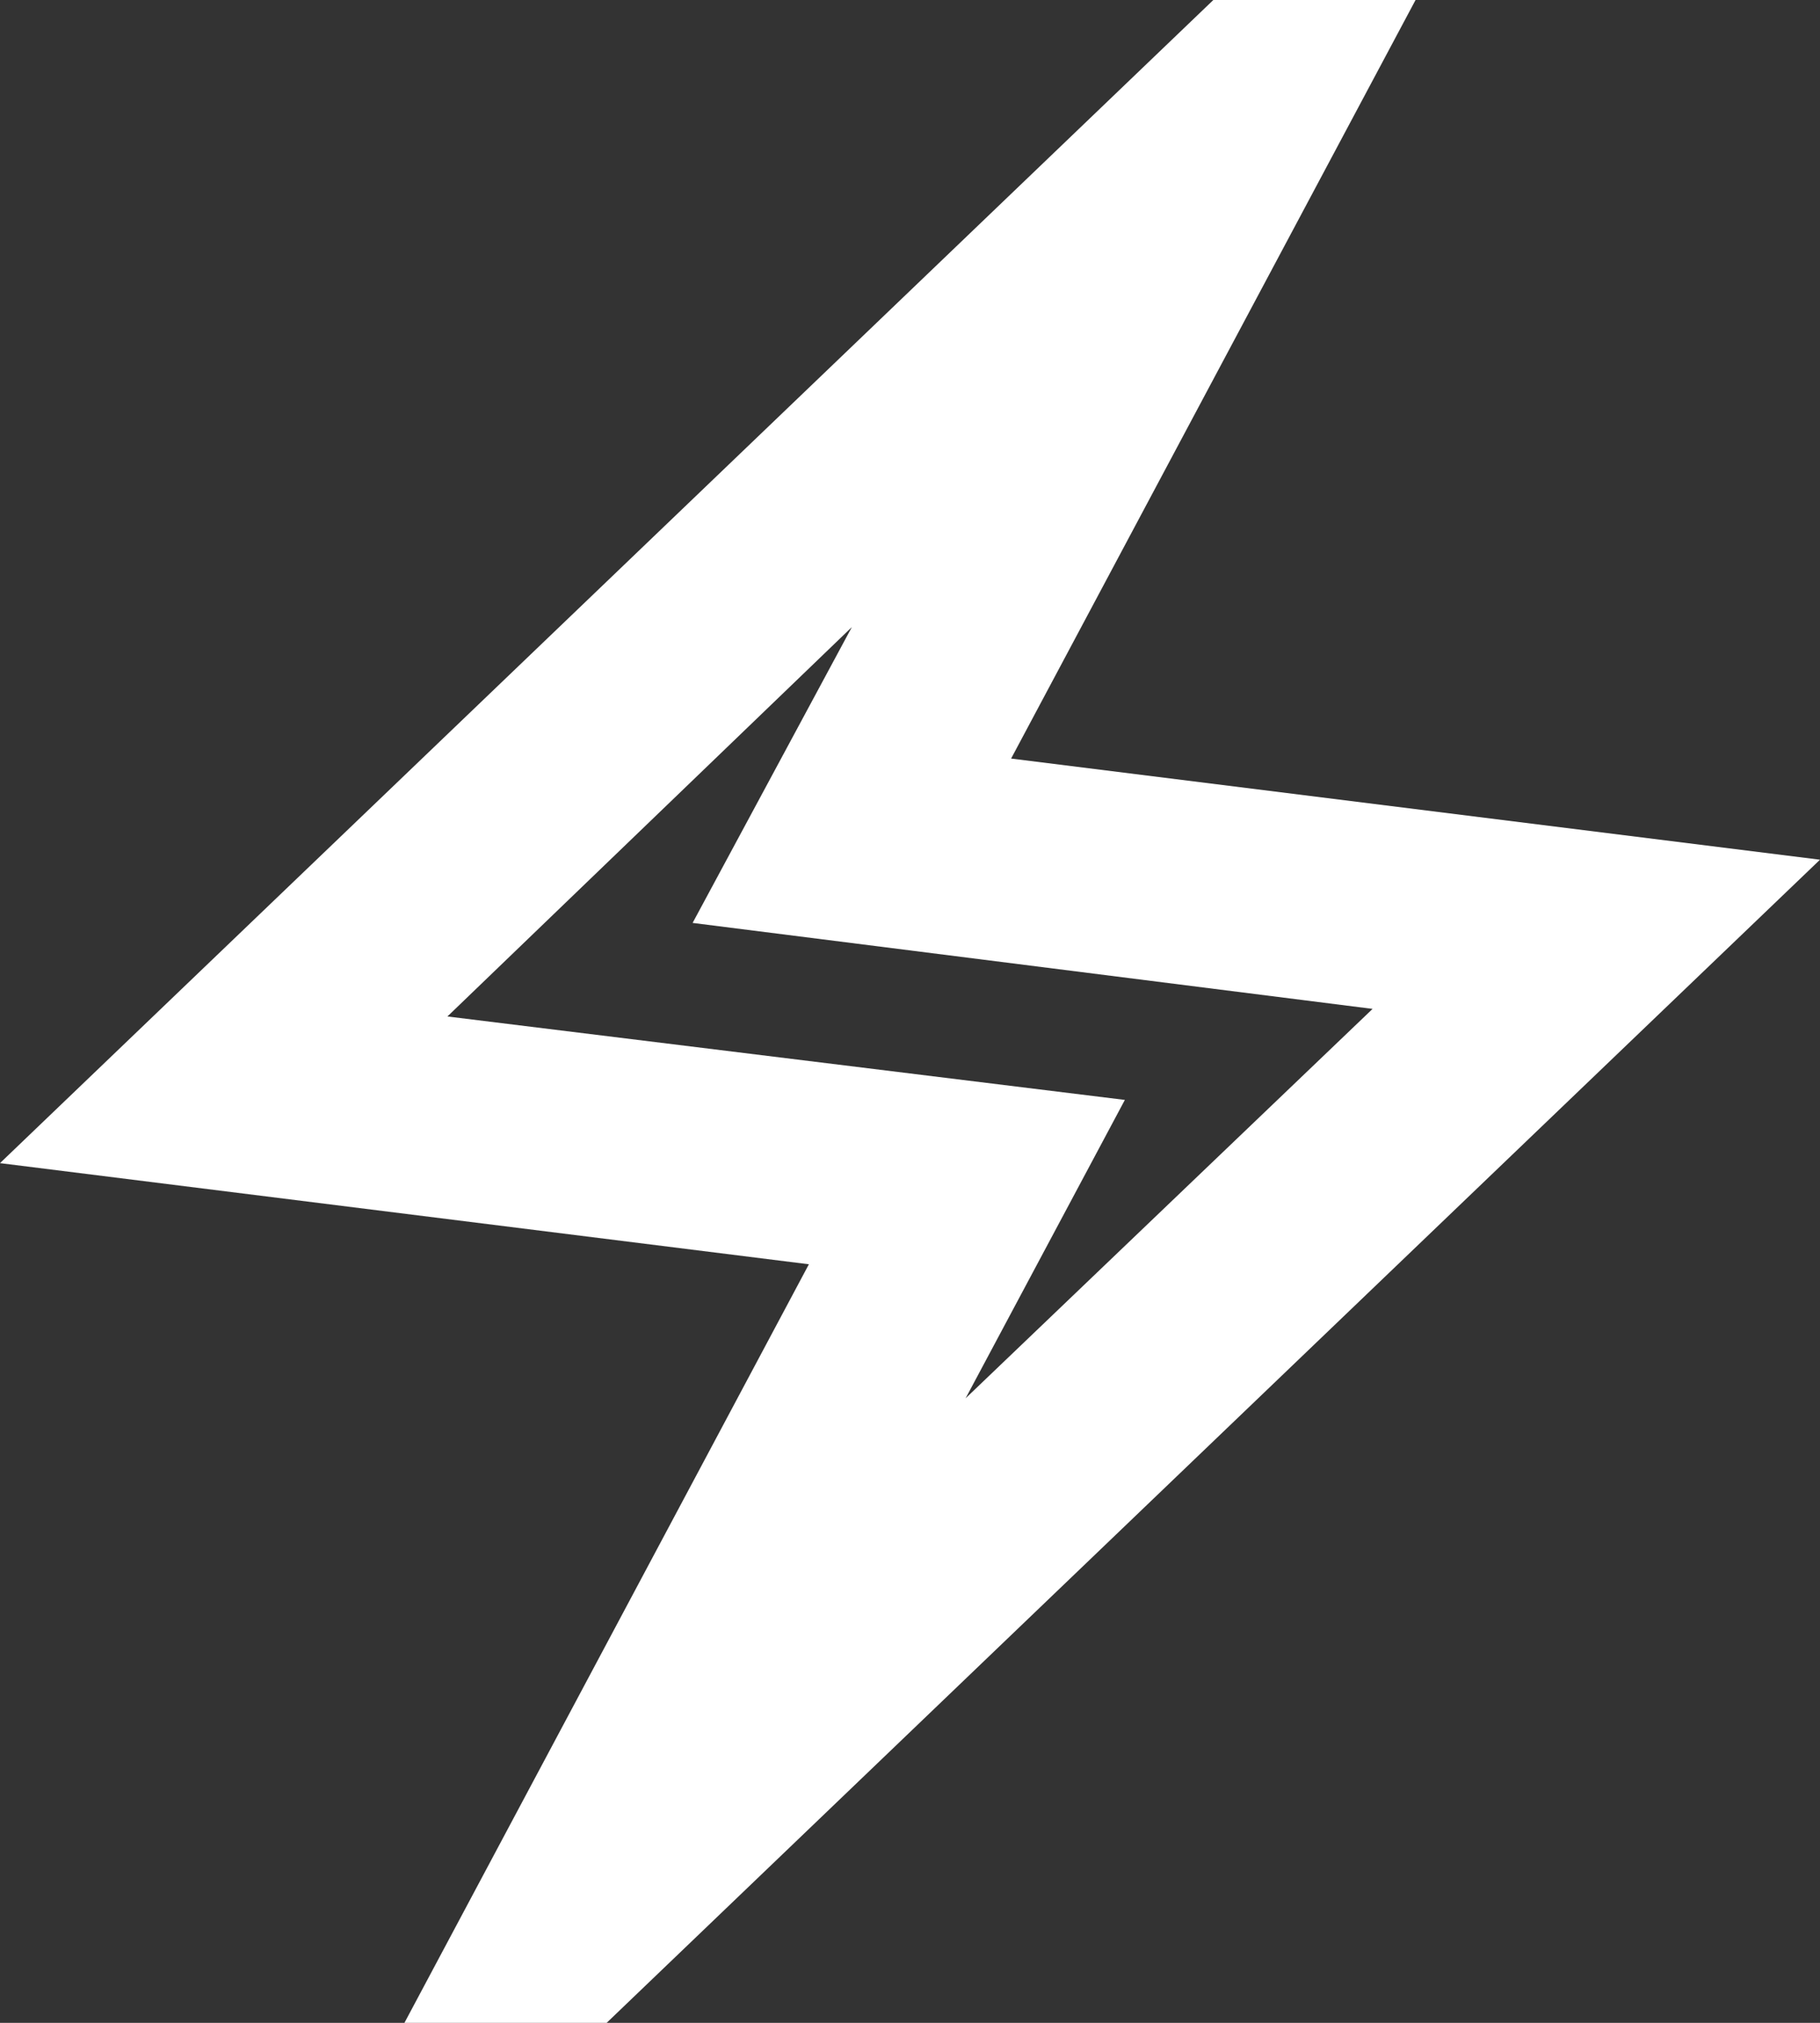 <?xml version="1.0" encoding="UTF-8"?>
<svg width="18px" height="20px" viewBox="0 0 18 20" version="1.1" xmlns="http://www.w3.org/2000/svg" xmlns:xlink="http://www.w3.org/1999/xlink">
    <rect x="0" y="0" width="18" height="20" fill="#333333" stroke="none"/>
    <title>Fast Icon</title>
    <g id="Page-1" stroke="none" stroke-width="1" fill="none" fill-rule="evenodd">
        <g id="Fast-Icon" fill="#FFFFFF" fill-rule="nonzero">
            <path d="M4,20 L8,12.5 L0,11.5 L12,0 L14,0 L10,7.5 L18,8.5 L6,20 L4,20 Z M9.55,13.825 L13.575,9.975 L6.85,9.125 L8.425,6.2 L4.425,10.05 L11.125,10.875 L9.55,13.825 Z" id="Shape"></path>
        </g>
    </g>
</svg>
